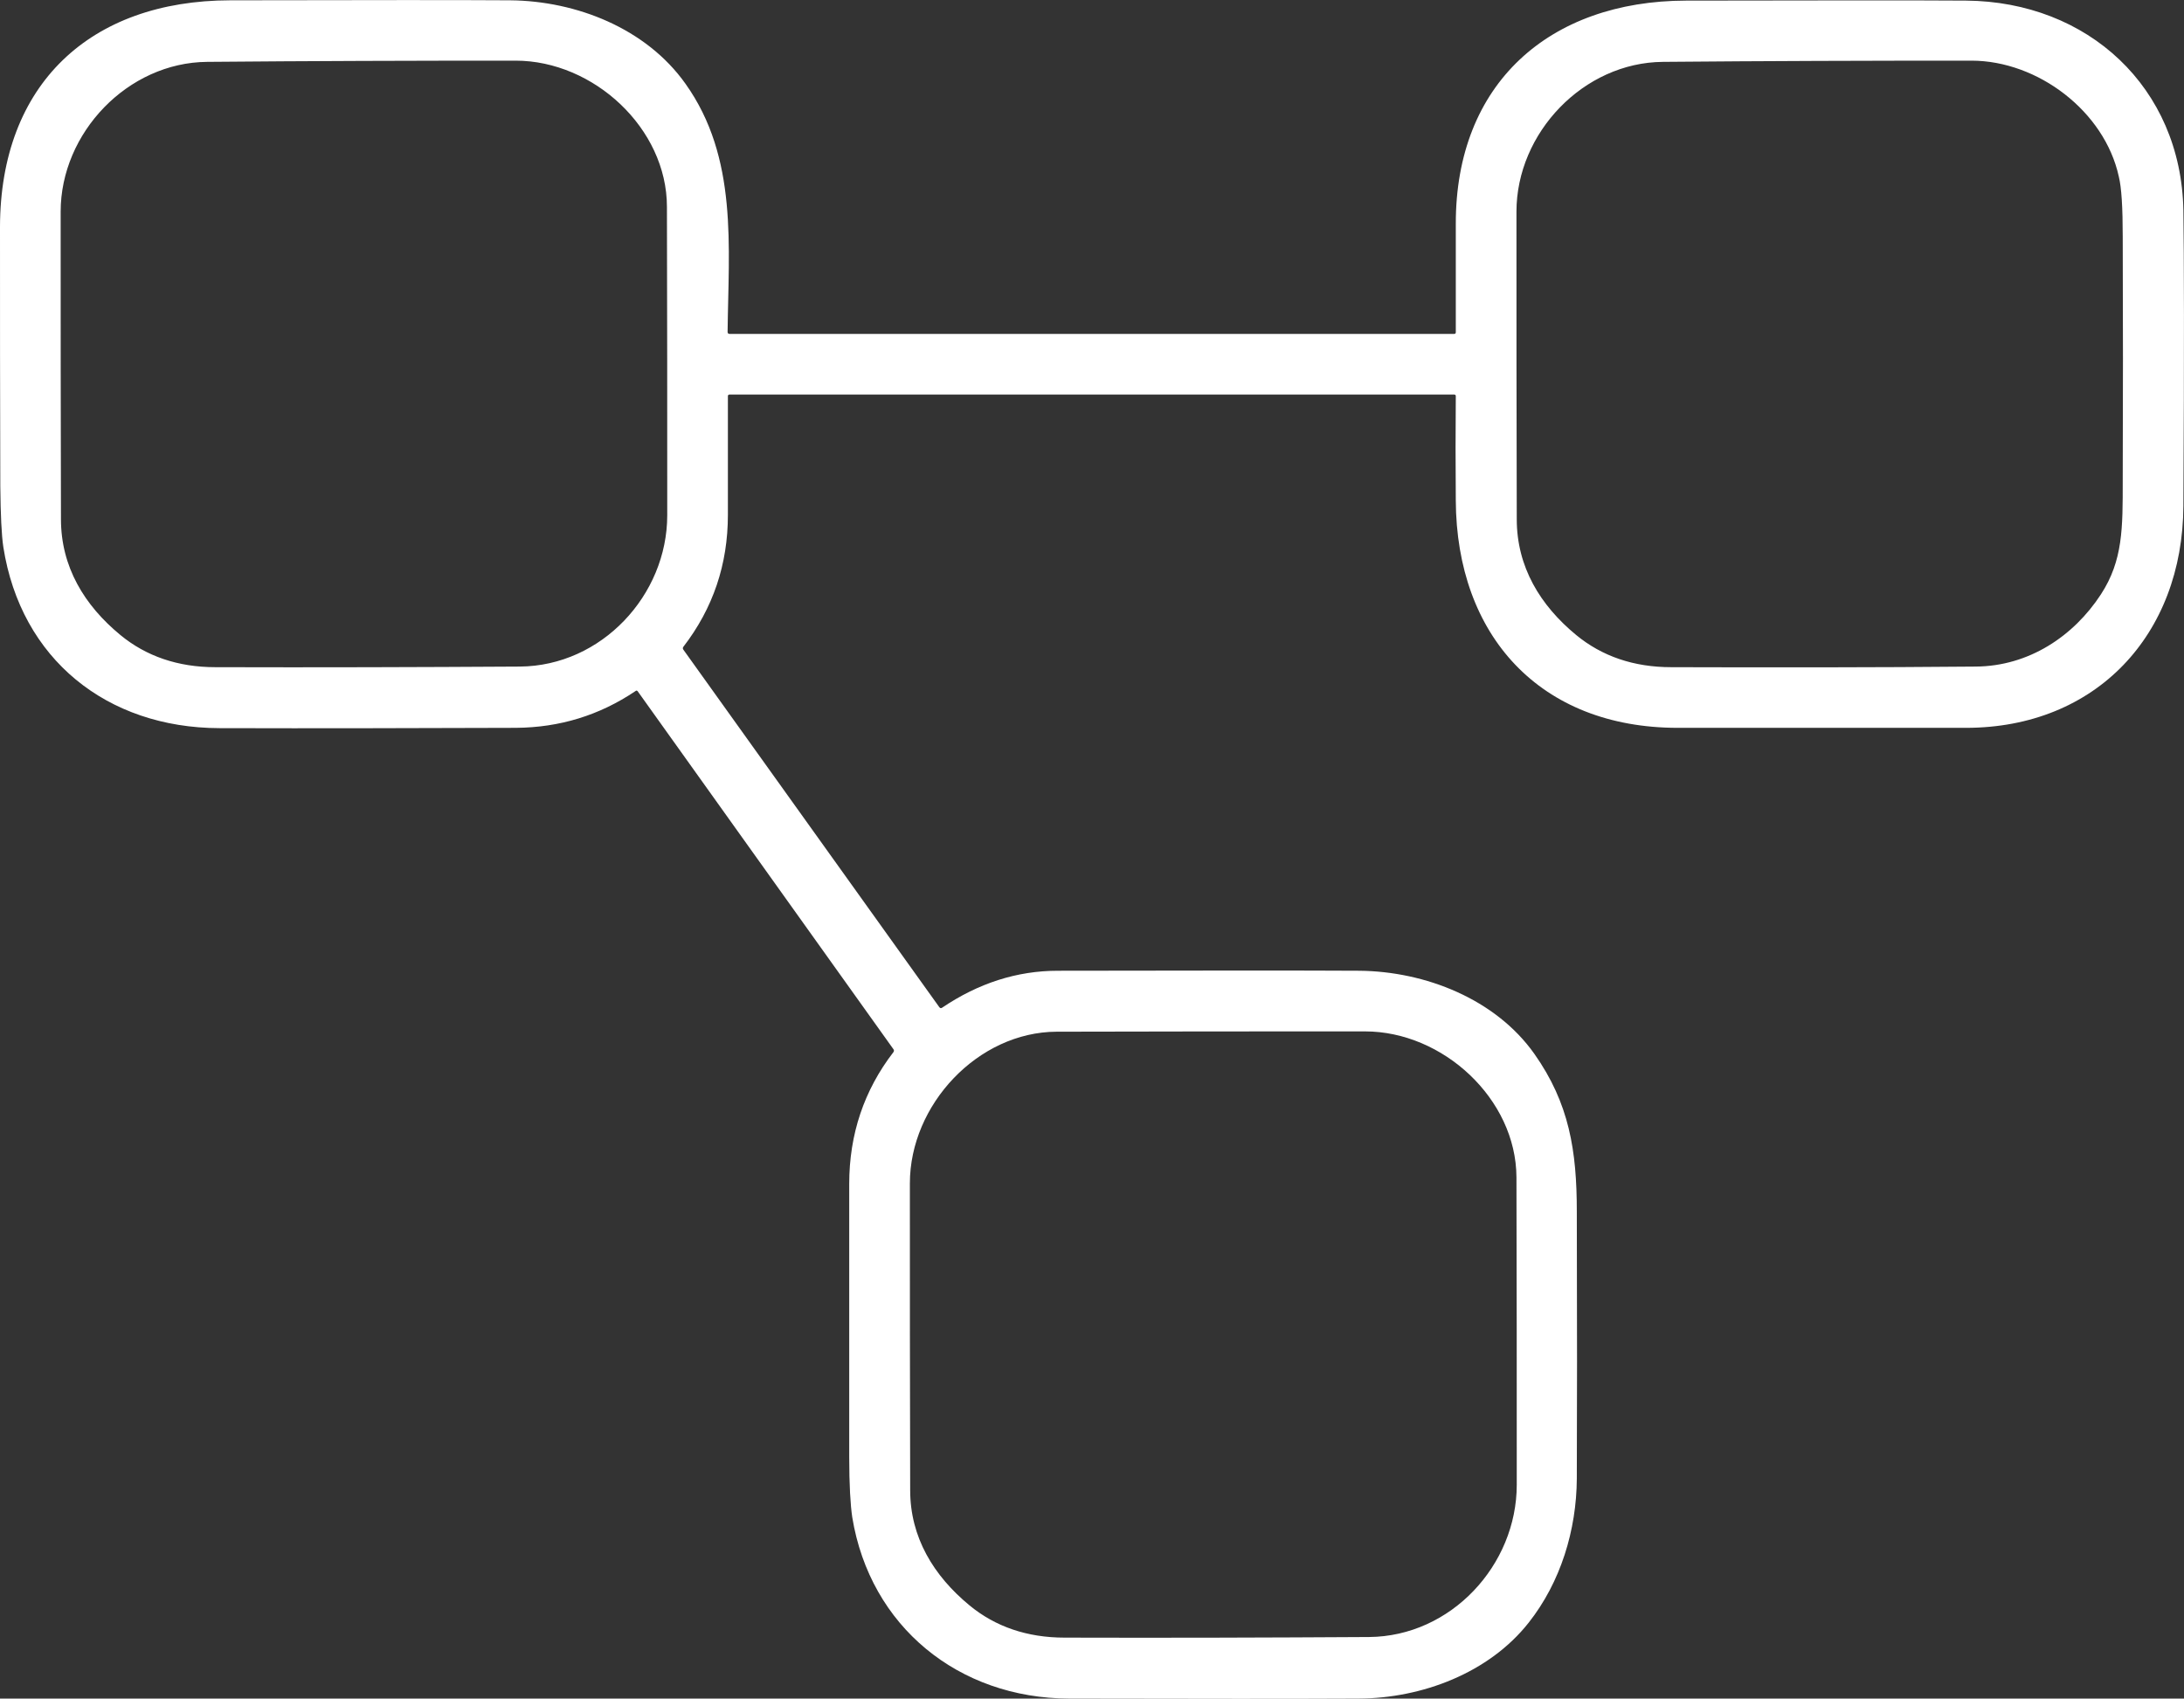 <?xml version="1.0" encoding="utf-8"?>
<!-- Generator: Adobe Illustrator 27.9.0, SVG Export Plug-In . SVG Version: 6.00 Build 0)  -->
<svg version="1.1" id="Ebene_1" xmlns="http://www.w3.org/2000/svg" xmlns:xlink="http://www.w3.org/1999/xlink" x="0px" y="0px"
	 viewBox="0 0 720.1 560.1" style="enable-background:new 0 0 720.1 560.1;" xml:space="preserve">
<rect x="0" y="0" width="720.1" height="560.1" fill="#333333" stroke="none"/>
<style type="text/css">
	.st0{fill:#FFFFFF;}
</style>
<path class="st0" d="M310.6,332.3c12-8.1,24.7-12.2,38.2-12.2c48.4-0.1,81.5-0.1,99.4,0c21.7,0.2,44.9,9.3,57.7,27.4
	c11.5,16.3,14,31.9,14,52c0.1,36.6,0.1,65.9,0,88.1c-0.1,16.9-5.3,34.1-15.9,47.5c-13.1,16.6-35.2,24.9-56,25
	c-20.7,0.1-52.6,0.1-95.5,0c-36.4-0.1-65.6-23.7-71.5-59.8c-0.6-4-1-10.7-1-19.9c0-18.3,0-48.3,0-90c0-16.4,4.9-30.9,14.6-43.5
	c0.2-0.3,0.2-0.6,0-0.9L210.3,228c-0.2-0.3-0.5-0.4-0.8-0.1c-11.9,8-25,12-39.4,12.1c-32.6,0.1-65.2,0.2-97.8,0.1
	c-37-0.1-65.4-22.7-71.2-59.7c-0.6-4-0.9-10.6-1-20C0,131.8,0,103.3,0,74.8c0.1-47,29.7-74.6,75.9-74.7c46.6-0.1,77.4-0.1,92.3,0
	c21.9,0.2,44.9,9.3,57.8,27.5c17.4,24.4,14.2,53.8,13.9,81.9c0,0.3,0.2,0.6,0.6,0.6h239c0.3,0,0.5-0.2,0.5-0.5c0-11.8,0-23.8,0-35.7
	c-0.1-46.4,30.9-73.6,75.9-73.7c46.9-0.1,77.6-0.1,92.3,0c40.2,0.3,70.9,28.6,71.7,69.1c0.2,13.5,0.3,46,0,97.5
	c-0.2,42.5-28.8,73.2-71.7,73.2c-31.7,0-63.3,0-95,0c-45.5,0-73-30.5-73.2-75c-0.1-11.5-0.1-23,0-34.4c0-0.3-0.2-0.5-0.5-0.5h-239
	c-0.3,0-0.5,0.2-0.5,0.5c0,13,0,26.1,0,39.2c0,16.3-4.9,30.8-14.7,43.5c-0.2,0.3-0.2,0.6,0,0.9l84.4,117.9
	C310,332.5,310.3,332.5,310.6,332.3z M39.7,209.4c8.5,7,19,10.6,31.3,10.6c33.5,0.1,66.9,0,100.4-0.2c26.9-0.2,48.6-23.5,48.6-49.9
	c0-33.9,0-67.8-0.1-101.7C219.9,42.3,195.7,20,170,20c-33.9,0-67.8,0.1-101.7,0.4C42.1,20.6,20,43.8,20,69.8
	c0,33.8,0,67.6,0.1,101.4C20.1,186.9,27.8,199.6,39.7,209.4z M519.7,209.4c8.5,7,19,10.6,31.3,10.6c33.5,0.1,67,0.1,100.4-0.2
	c17.5-0.1,32.3-10,41.3-23.8c7.3-11.2,7.2-21.9,7.2-37.6c0.1-26.8,0.1-53.6,0-80.3c0-9.7-0.4-16.3-1.3-19.9
	C693.9,36.7,671.9,20,650,20c-33.9,0-67.8,0.1-101.7,0.4C522.1,20.6,500,43.8,500,69.8c0,33.8,0,67.6,0.1,101.4
	C500.1,186.9,507.8,199.6,519.7,209.4z M319.7,529.4c8.5,7,19,10.6,31.3,10.6c33.5,0.1,67,0,100.4-0.2c27-0.2,48.7-23.7,48.7-50.2
	c0-33.8,0-67.6-0.1-101.4c-0.1-25.9-24.3-48.1-49.9-48.1c-33.9,0-67.8,0-101.7,0.1c-26,0.1-48.4,24.1-48.4,50
	c0,33.7,0,67.5,0.1,101.2C300.1,506.9,307.8,519.6,319.7,529.4z"/>
</svg>
